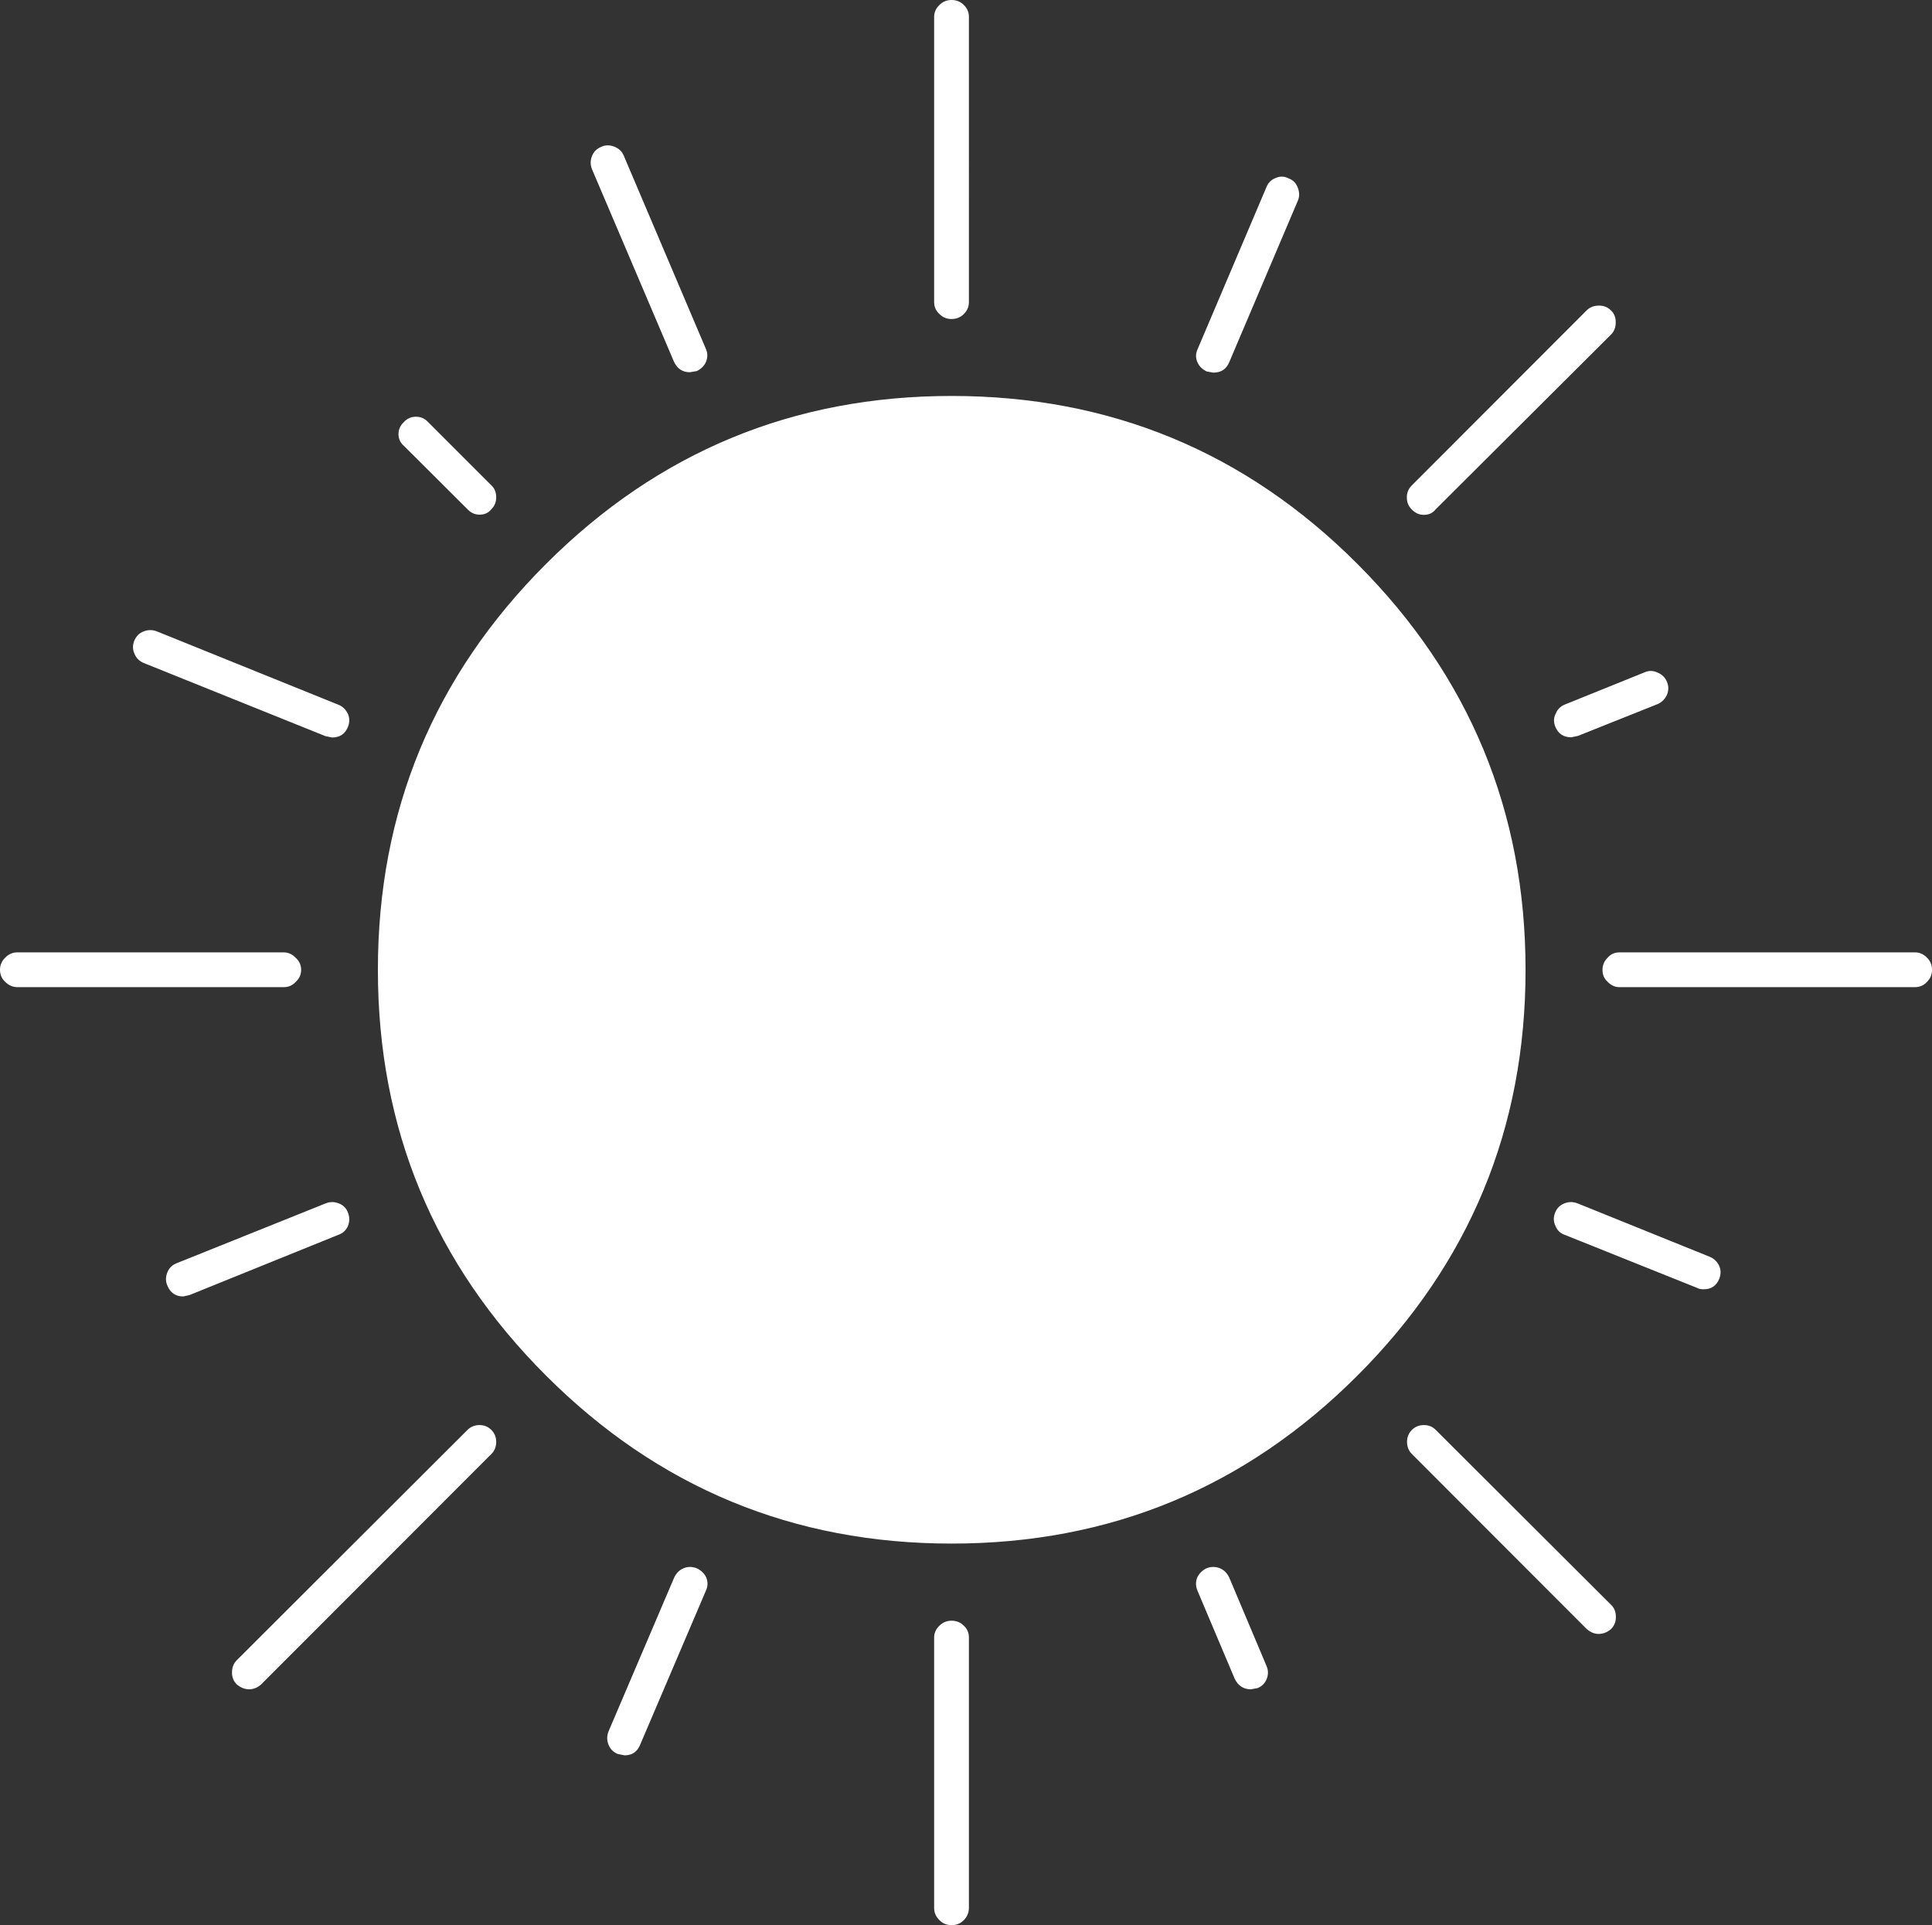 <?xml version="1.0" encoding="utf-8"?>
<!-- Generator: Adobe Illustrator 25.2.3, SVG Export Plug-In . SVG Version: 6.00 Build 0)  -->
<svg version="1.0" id="Layer_1" xmlns="http://www.w3.org/2000/svg" xmlns:xlink="http://www.w3.org/1999/xlink" x="0px" y="0px"
	 viewBox="0 0 994.4 991" enable-background="new 0 0 994.4 991" xml:space="preserve">
<rect x="0" y="0" width="994.4" height="991" fill="#333333" stroke="none"/>
<g transform="matrix( 1, 0, 0, 1, 0,0) ">
	<g>
		<g id="Layer0_0_FILL">
			<path fill="#FFFFFF" d="M358.6,807.2c-2.3-0.9-4.6-0.9-6.8,0c-2.1,0.9-3.7,2.5-4.8,4.8l-33.8,79.2c-0.9,2.3-0.9,4.6,0,6.8
				c0.9,2.3,2.5,3.9,4.8,4.8l3.5,0.7c3.8,0,6.5-1.8,8-5.5l33.8-79.2c1.1-2.3,1.1-4.5,0.2-6.9C362.5,809.9,360.9,808.3,358.6,807.2
				 M498.7,842.8c0-2.4-0.9-4.5-2.7-6.1c-1.7-1.7-3.8-2.5-6.2-2.5c-2.4,0-4.5,0.8-6.2,2.5c-1.8,1.7-2.8,3.7-2.8,6.1v139.2
				c0,2.4,0.9,4.6,2.8,6.4c1.7,1.7,3.7,2.5,6.2,2.5c2.4,0,4.5-0.8,6.2-2.5c1.8-1.8,2.7-4,2.7-6.4V842.8 M616.2,812
				c-0.9,2.3-0.8,4.6,0.2,6.9l19.2,45.4c1.8,3.5,4.6,5.2,8.2,5.2l3.4-0.6c2.3-0.9,3.9-2.5,4.8-4.8c0.9-2.3,0.8-4.6-0.2-6.8
				L632.7,812c-1.1-2.3-2.7-3.9-4.8-4.8c-2.3-0.9-4.6-0.9-6.9,0C618.8,808.3,617.2,809.9,616.2,812 M174.4,619.4
				c-2.3-0.9-4.6-0.9-6.8,0l-76.7,30.8c-2.3,0.9-3.9,2.5-4.8,4.8c-0.9,2.3-0.9,4.5,0,6.6c1.5,3.8,4.3,5.7,8.2,5.7l3.2-0.7l76.6-31
				c2.3-0.8,4-2.3,5-4.6c0.9-2.3,0.9-4.5,0-6.8C178.3,621.9,176.7,620.3,174.4,619.4 M155,499.2c0-2.4-0.9-4.5-2.8-6.2
				c-1.7-1.8-3.7-2.8-6.2-2.8H8.9c-2.4,0-4.5,0.9-6.3,2.8c-1.7,1.7-2.6,3.7-2.6,6.2c0,2.4,0.9,4.5,2.6,6.1c1.8,1.8,3.9,2.8,6.3,2.8
				h137.2c2.4,0,4.5-0.9,6.2-2.8C154.1,503.6,155,501.6,155,499.2 M80.8,325c-2.3-0.9-4.6-0.9-6.9,0c-2.3,0.9-3.8,2.5-4.8,4.8
				c-0.9,2.3-0.9,4.6,0.2,6.9c0.9,2.1,2.5,3.7,4.8,4.6l93.4,37.6l3.4,0.7c4,0,6.7-1.8,8.2-5.5c0.9-2.3,0.9-4.5,0-6.6
				c-1.1-2.3-2.7-3.9-5-4.8L80.8,325 M739,736c-1.7-1.7-3.7-2.5-6.1-2.5c-2.4,0-4.5,0.8-6.2,2.5c-1.7,1.7-2.5,3.7-2.5,6.2
				c0,2.4,0.8,4.5,2.5,6.2l90,90.1c2,1.7,4,2.5,6.1,2.5c2.3,0,4.4-0.8,6.4-2.5c1.7-1.7,2.5-3.8,2.5-6.2c0-2.6-0.8-4.7-2.5-6.3
				L739,736 M255.4,742.2c0-2.4-0.8-4.5-2.5-6.2c-1.7-1.7-3.7-2.5-6.1-2.5c-2.4,0-4.5,0.8-6.2,2.5L121.9,854.5
				c-1.7,1.7-2.5,3.8-2.5,6.4c0,2.4,0.8,4.5,2.5,6.1c2,1.7,4.1,2.5,6.4,2.5c2.1,0,4.2-0.8,6.1-2.5l118.5-118.6
				C254.6,746.7,255.4,744.6,255.4,742.2 M489.8,203.8c-81.5,0-151.1,28.8-208.8,86.5c-57.7,57.7-86.5,127.3-86.5,208.9
				S223.3,650.3,281,708c57.7,57.7,127.3,86.5,208.8,86.5c81.6,0,151.2-28.8,208.9-86.5s86.5-127.3,86.5-208.8
				S756.3,348,698.7,290.3S571.4,203.8,489.8,203.8 M220.3,217.2c-1.7-1.8-3.7-2.7-6.2-2.7s-4.5,0.9-6.2,2.7
				c-1.8,1.7-2.8,3.8-2.8,6.2c0,2.4,0.9,4.5,2.8,6.1l32.7,32.6c1.7,1.8,3.7,2.8,6.2,2.8c2.6,0,4.6-0.9,6.1-2.8
				c1.7-1.7,2.5-3.7,2.5-6.2c0-2.4-0.8-4.5-2.5-6.1L220.3,217.2 M304.7,80.3c-0.9,2.3-0.9,4.6,0,6.8l42.2,99.1
				c1.7,3.6,4.4,5.4,8.2,5.4l3.5-0.6c2.3-1.1,3.9-2.7,4.8-4.8c0.9-2.3,0.9-4.6-0.2-6.9l-42.2-99.3c-0.9-2.1-2.5-3.6-4.8-4.5
				c-2.3-0.9-4.5-0.9-6.6,0C307.2,76.5,305.6,78,304.7,80.3 M496,2.5c-1.7-1.7-3.8-2.5-6.2-2.5c-2.4,0-4.5,0.8-6.2,2.5
				c-1.8,1.7-2.8,3.7-2.8,6.2v146.8c0,2.4,0.9,4.5,2.8,6.2c1.7,1.7,3.7,2.5,6.2,2.5c2.4,0,4.5-0.8,6.2-2.5c1.8-1.7,2.7-3.8,2.7-6.2
				V8.7C498.7,6.2,497.8,4.2,496,2.5 M829.2,159.8c-1.7-1.7-3.7-2.5-6.2-2.5c-2.6,0-4.7,0.8-6.4,2.5l-90,90.1
				c-1.7,1.7-2.5,3.7-2.5,6.1c0,2.5,0.8,4.5,2.5,6.2c1.7,1.8,3.8,2.8,6.2,2.8c2.6,0,4.6-0.9,6.1-2.8l90.2-89.9
				c1.7-1.7,2.5-3.7,2.5-6.2C831.7,163.6,830.9,161.4,829.2,159.8 M663.2,91.8c-2.1-1.1-4.3-1.2-6.6-0.2c-2.3,0.9-3.9,2.5-4.8,4.8
				l-35.3,83.1c-1.1,2.3-1.2,4.6-0.2,6.9c0.9,2.1,2.5,3.7,4.8,4.8l3.4,0.6c4,0,6.7-1.8,8.2-5.4l35.3-83.1c0.9-2.1,0.9-4.3,0-6.6
				C667.1,94.2,665.6,92.7,663.2,91.8 M884.9,658.2c0.9-2.3,0.9-4.5,0-6.6c-1.1-2.3-2.8-3.9-5.1-4.8l-67.8-27.4
				c-2.3-0.9-4.6-0.9-6.8,0c-2.3,0.9-3.9,2.5-4.8,4.8c-0.9,2.3-0.9,4.6,0.2,6.8c0.9,2.3,2.5,3.8,4.8,4.6l68.1,27.3
				c0.9,0.5,1.9,0.7,3.2,0.7C880.6,663.7,883.4,661.9,884.9,658.2 M991.9,493c-1.7-1.8-3.8-2.8-6.2-2.8H833.5
				c-2.4,0-4.5,0.9-6.1,2.8c-1.7,1.7-2.6,3.7-2.6,6.2c0,2.4,0.8,4.5,2.6,6.1c1.7,1.8,3.7,2.8,6.1,2.8h152.2c2.4,0,4.5-0.9,6.2-2.8
				c1.7-1.7,2.5-3.7,2.5-6.1C994.4,496.7,993.6,494.7,991.9,493 M853.2,346.2c-2.3-1.1-4.5-1.1-6.6-0.2l-41.1,16.6
				c-2.3,0.9-3.9,2.5-4.8,4.8c-1.1,2.1-1.1,4.3-0.2,6.6c1.5,3.7,4.3,5.5,8.2,5.5l3.4-0.7l41.1-16.4c2.1-0.9,3.7-2.5,4.8-4.8
				c0.9-2.3,0.9-4.5,0-6.6C857.1,348.7,855.4,347.1,853.2,346.2z"/>
		</g>
	</g>
</g>
</svg>

